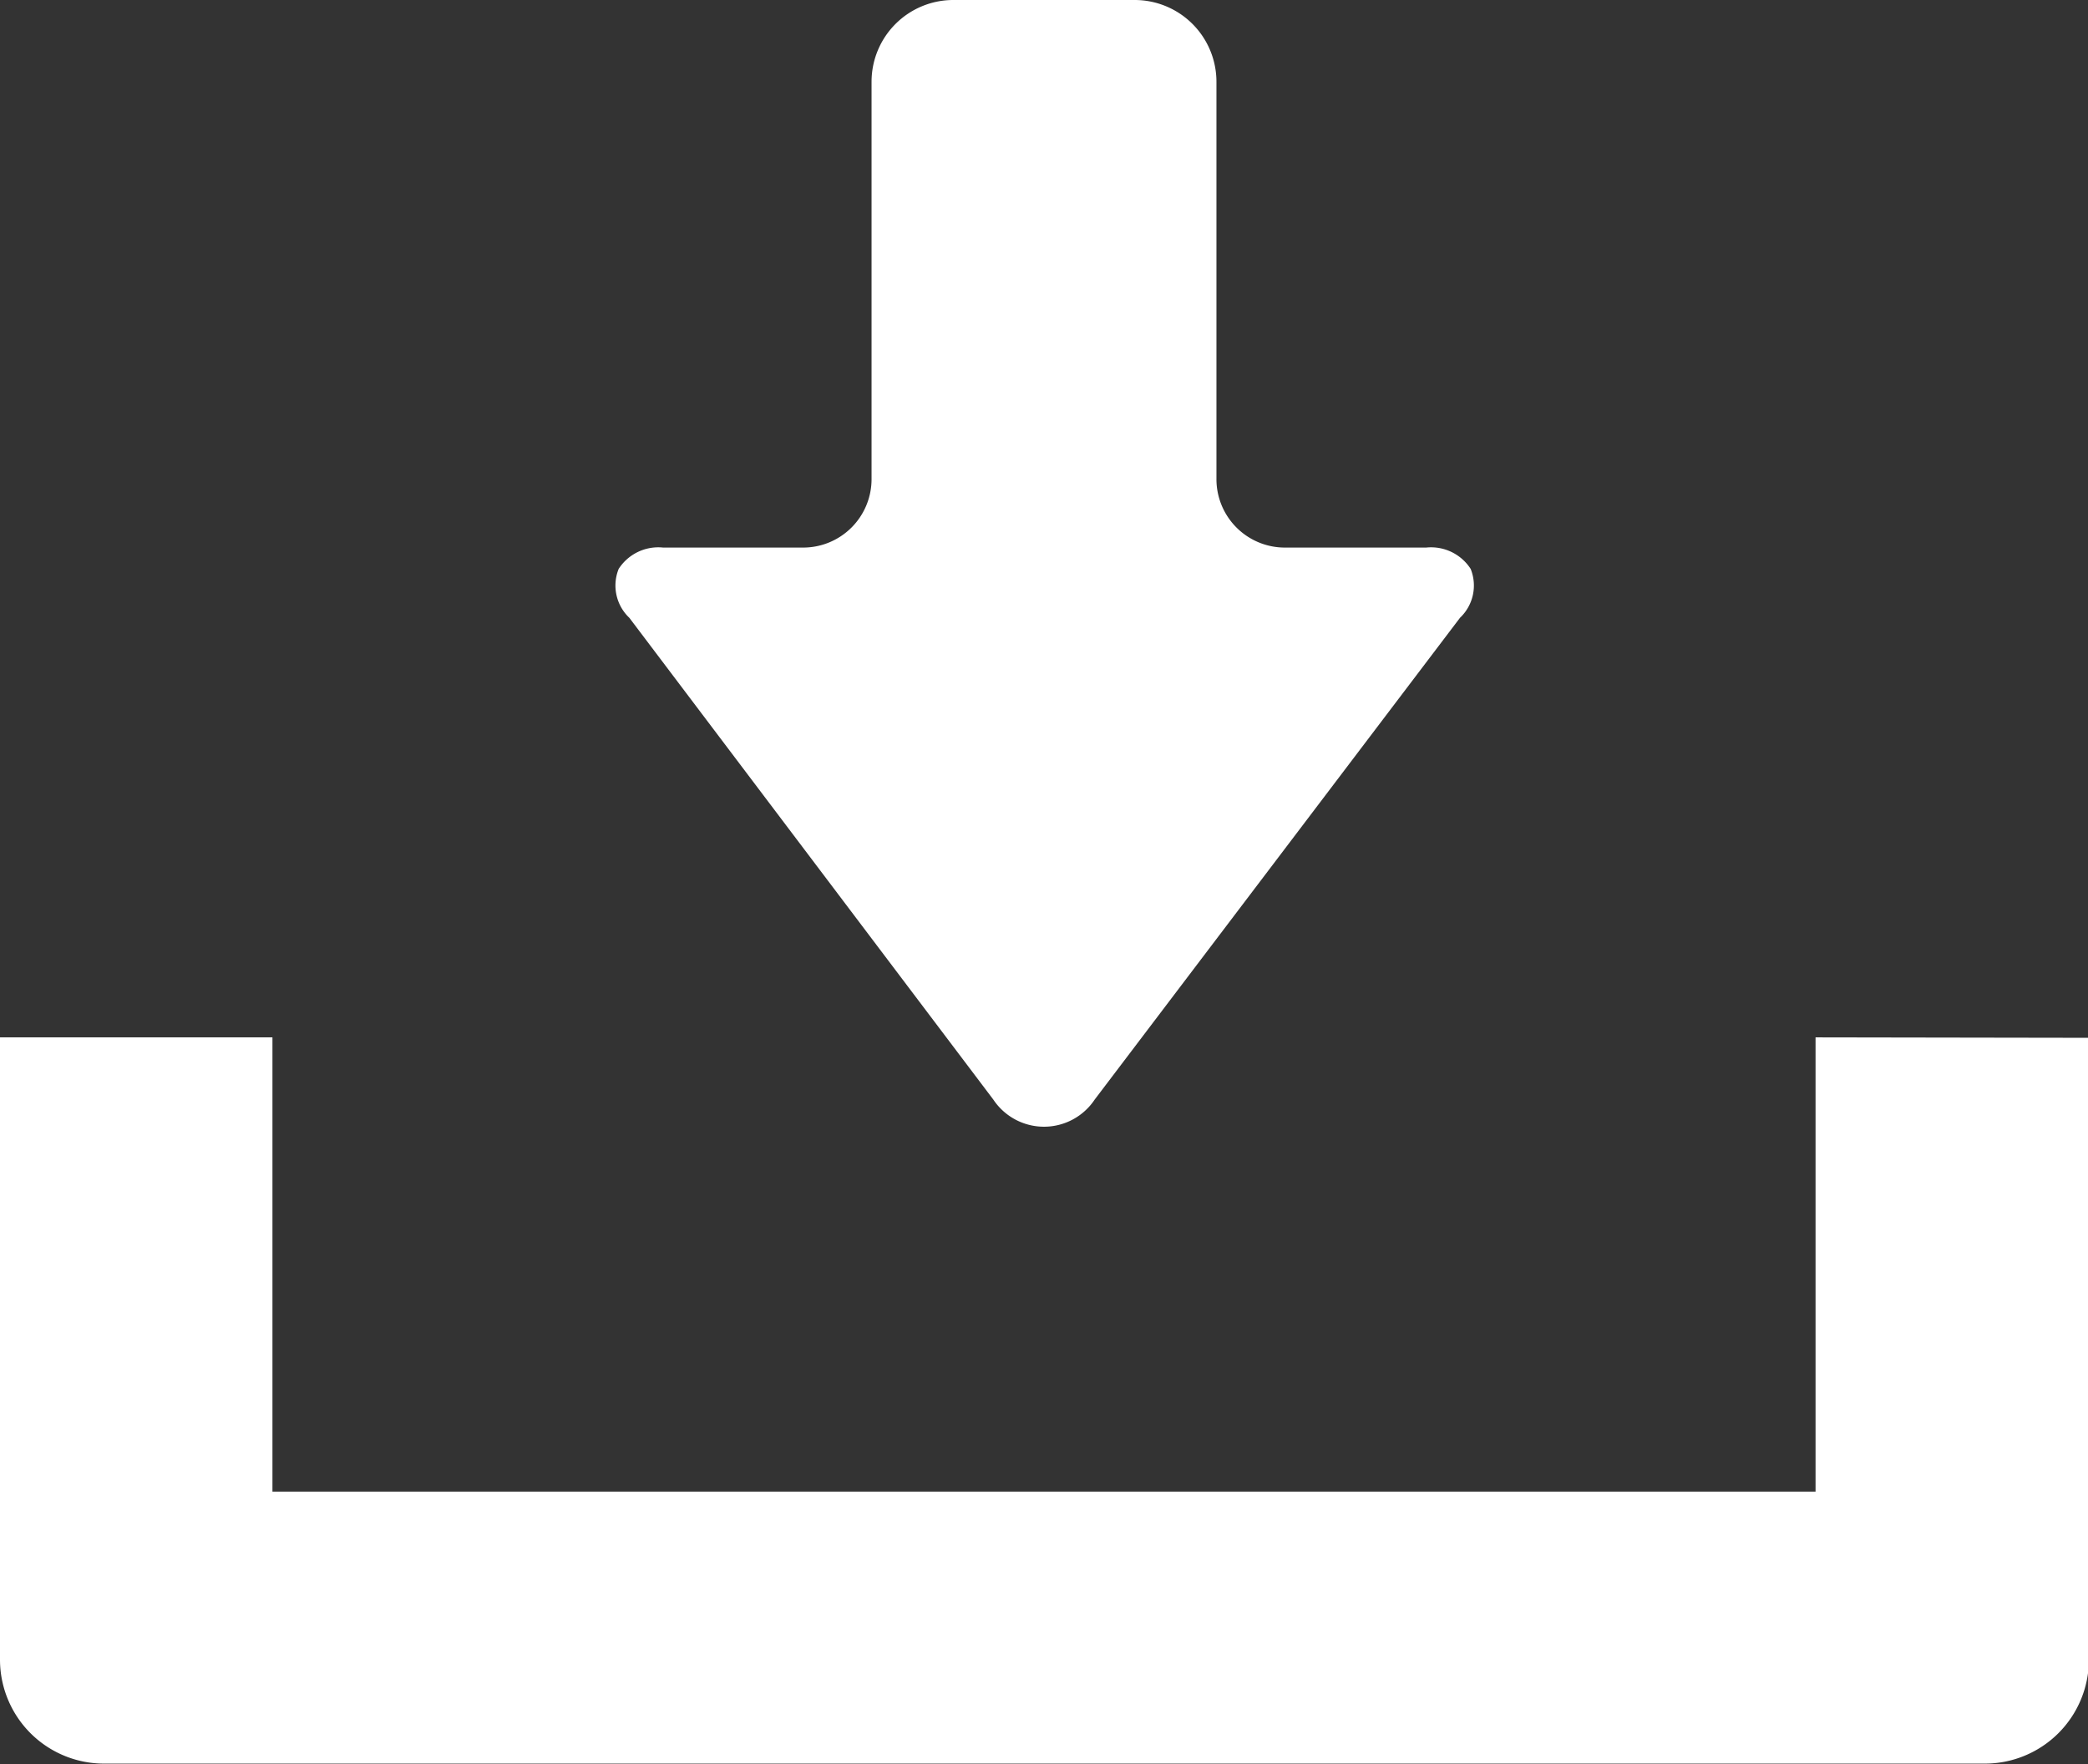 <svg xmlns="http://www.w3.org/2000/svg" viewBox="0 0 46.98 39.69" width="46.98" height="39.69"><rect x="0" y="0" width="46.98" height="39.69" fill="#333333" stroke="none"/><defs><style>.cls-1{fill:#fff;}</style></defs><g id="レイヤー_2" data-name="レイヤー 2"><g id="レイヤー_1-2" data-name="レイヤー 1"><path class="cls-1" d="M22.35,24.74a1.37,1.37,0,0,0,2.28,0L32.85,13.9a1,1,0,0,0,.24-1.1,1.06,1.06,0,0,0-1-.48H28.92a1.54,1.54,0,0,1-1.55-1.54V1.84A1.84,1.84,0,0,0,25.53,0H21.45a1.84,1.84,0,0,0-1.84,1.84v8.94a1.54,1.54,0,0,1-1.55,1.54H14.92a1.06,1.06,0,0,0-1,.48,1,1,0,0,0,.24,1.1Z"/><path class="cls-1" d="M40.85,23.34V33.56H6.13V23.34H0v14a2.34,2.34,0,0,0,2.33,2.34H44.65A2.34,2.34,0,0,0,47,37.35v-14Z"/></g></g></svg>